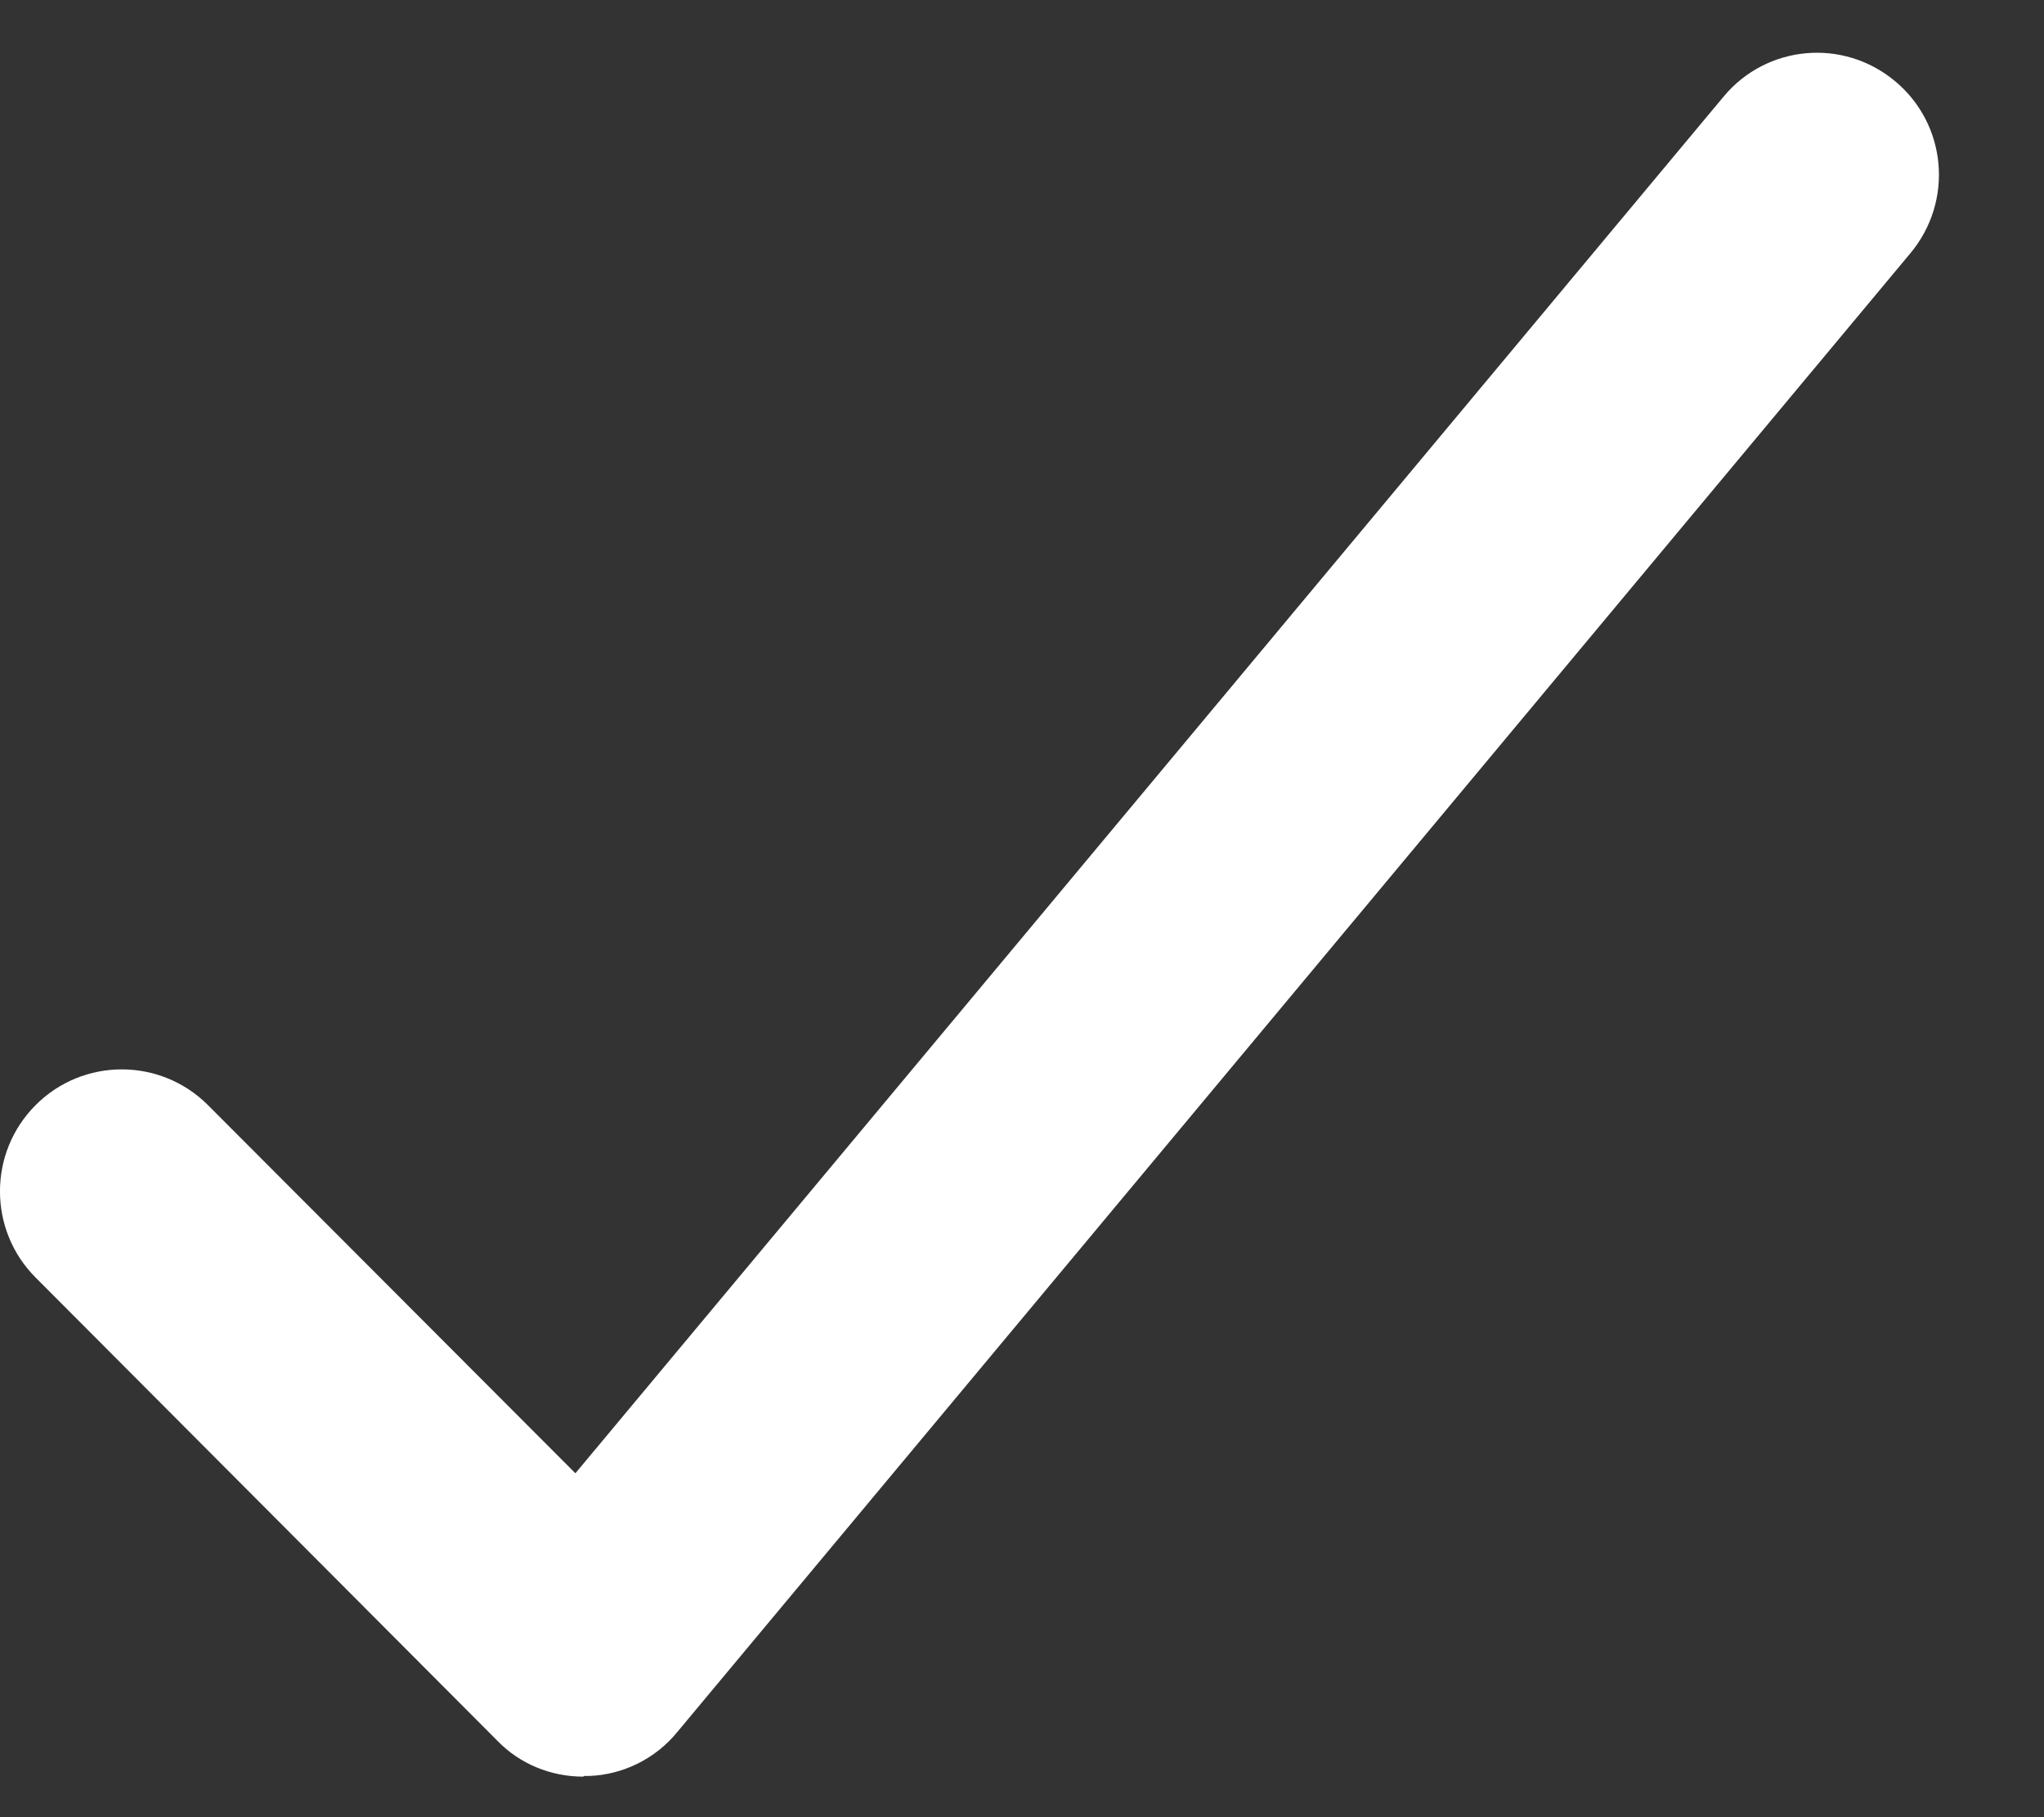<svg xmlns="http://www.w3.org/2000/svg" fill="none" viewBox="0 0 18 16" height="16" width="18">
<rect x="0" y="0" width="18" height="16" fill="#333333" stroke="none"/>
<path fill="white" d="M5.137 15.643C4.852 15.643 4.579 15.532 4.382 15.329L0.314 11.249C-0.105 10.83 -0.105 10.149 0.314 9.73C0.732 9.311 1.412 9.311 1.831 9.73L5.067 12.972L15.179 0.85C15.557 0.396 16.231 0.332 16.69 0.716C17.143 1.094 17.207 1.769 16.824 2.229L5.962 15.253C5.771 15.486 5.486 15.626 5.19 15.637C5.172 15.637 5.155 15.637 5.143 15.637L5.137 15.643Z"></path>
</svg>
